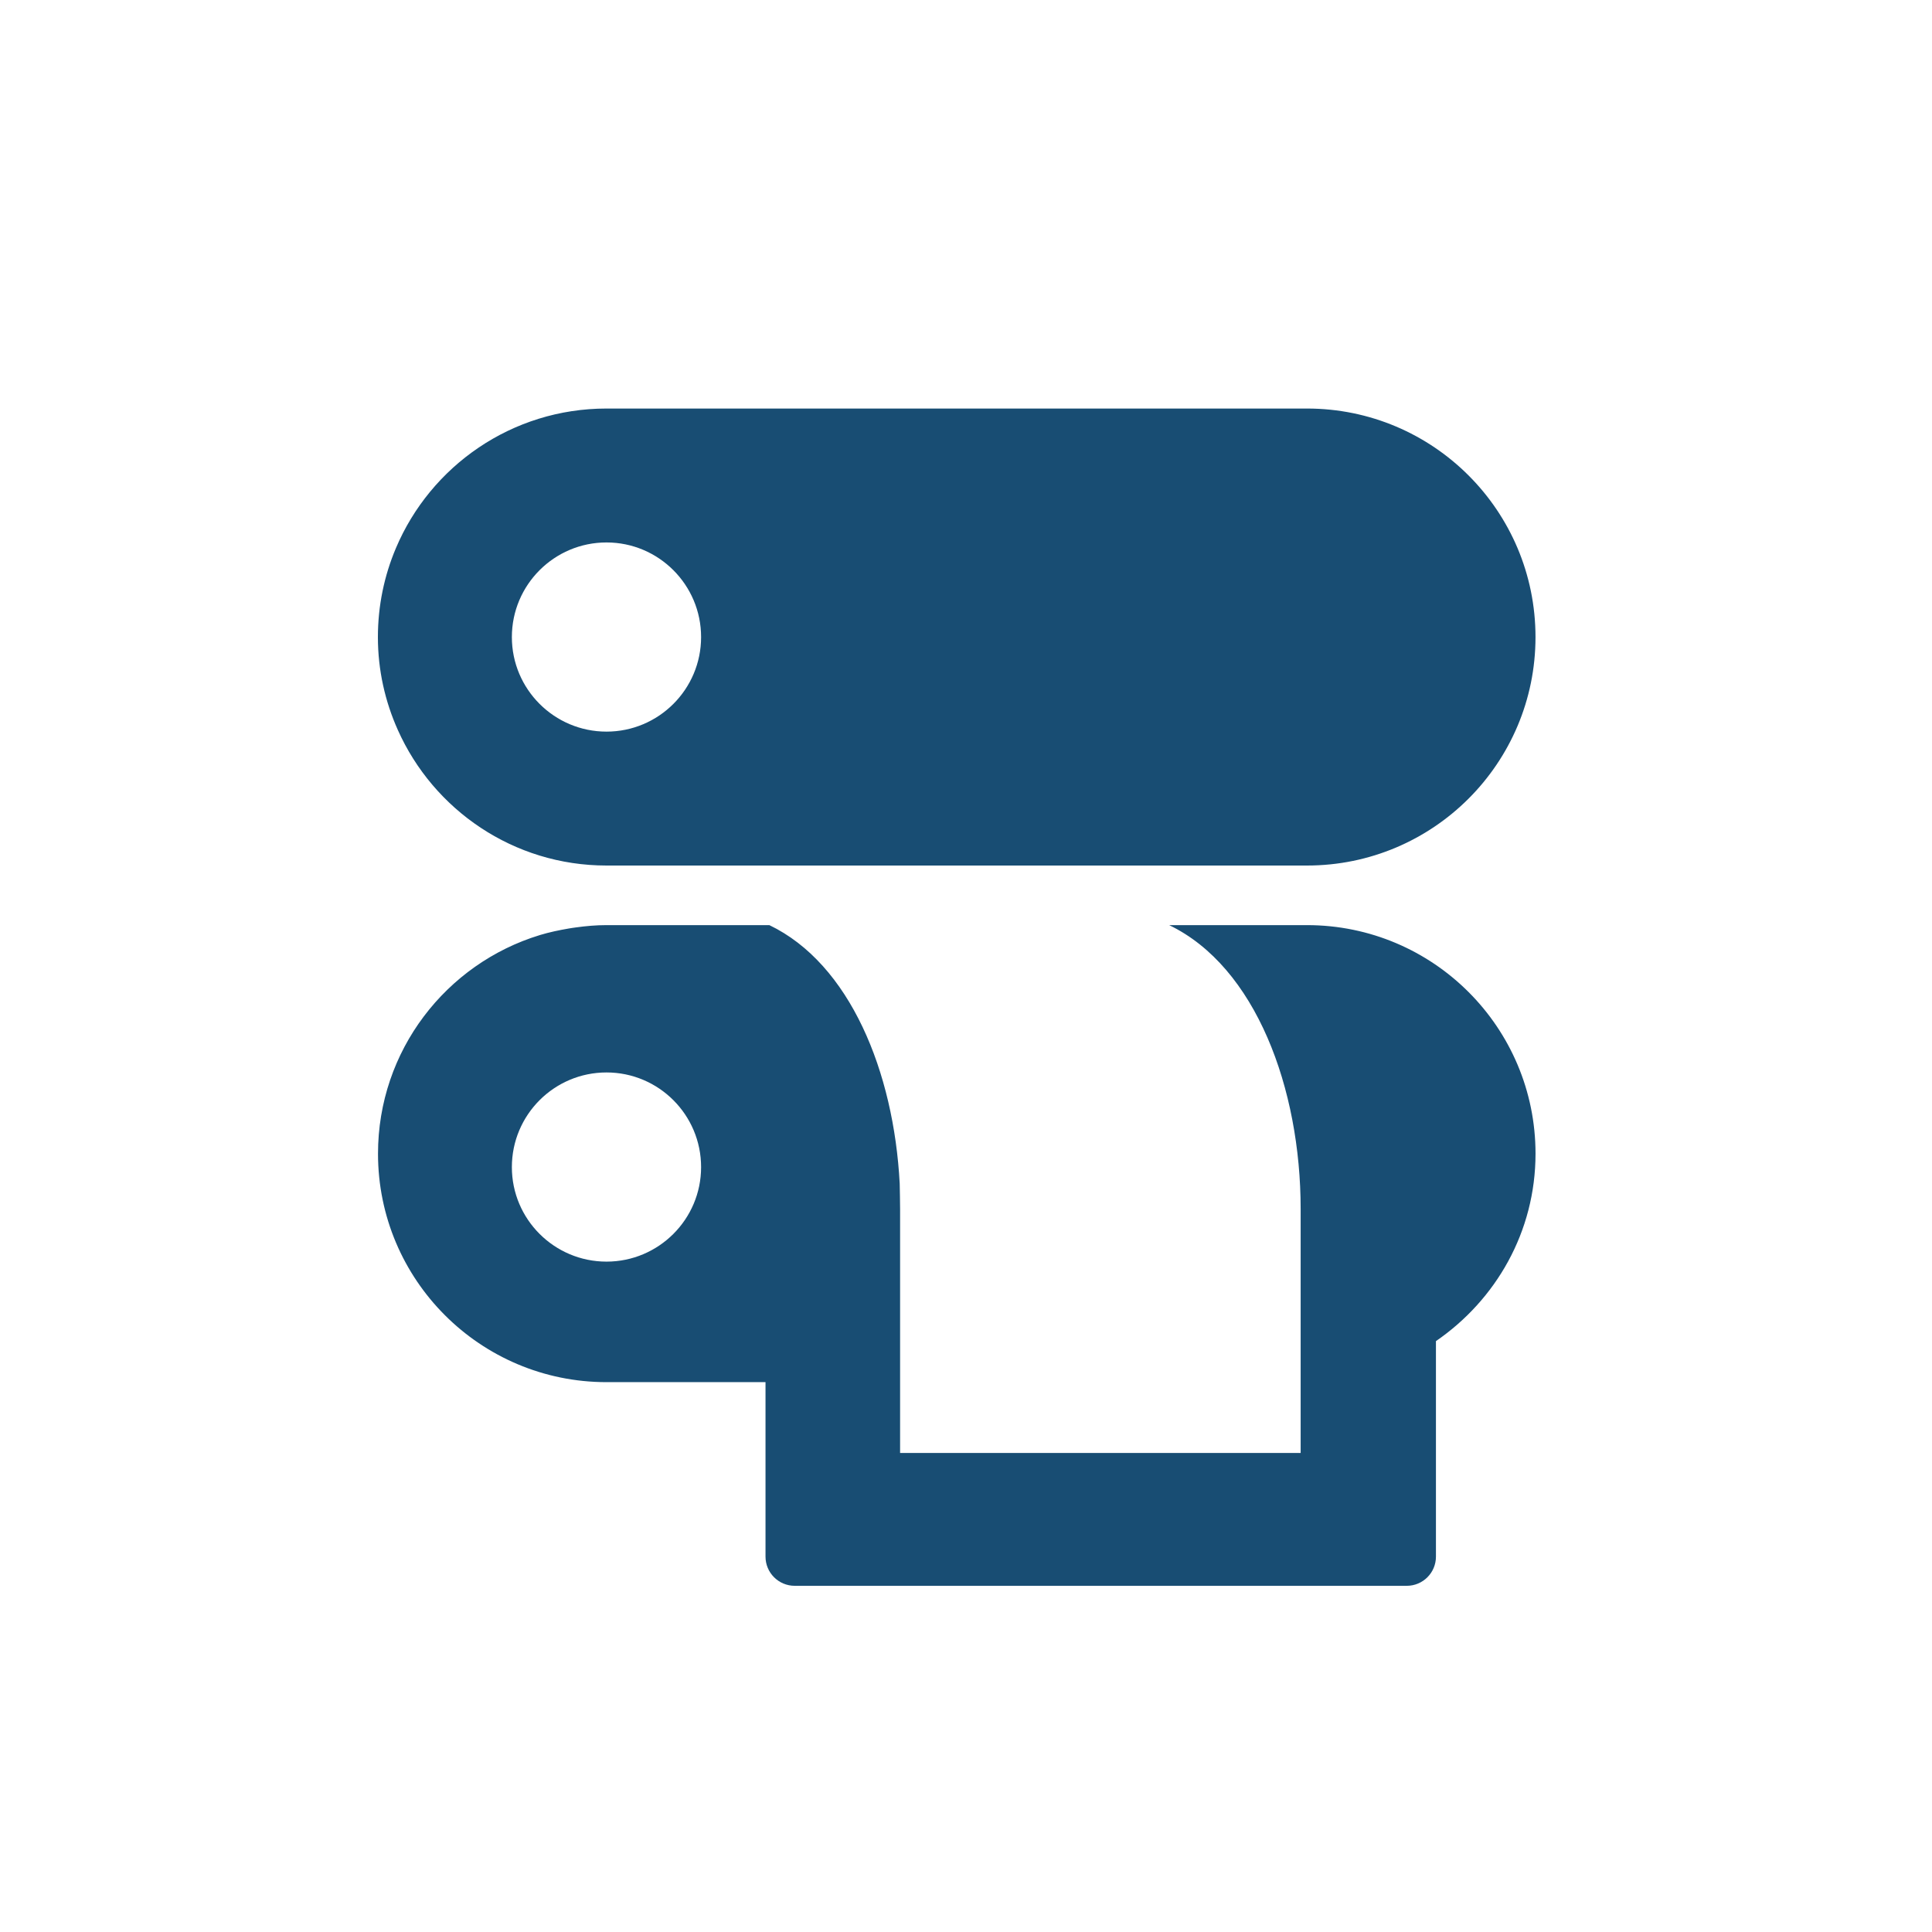 <?xml version="1.0" encoding="utf-8"?>
<!-- Generator: Adobe Illustrator 15.1.0, SVG Export Plug-In . SVG Version: 6.00 Build 0)  -->
<!DOCTYPE svg PUBLIC "-//W3C//DTD SVG 1.1//EN" "http://www.w3.org/Graphics/SVG/1.1/DTD/svg11.dtd">
<svg version="1.1" id="Layer_1" xmlns="http://www.w3.org/2000/svg" xmlns:xlink="http://www.w3.org/1999/xlink" x="0px" y="0px"
	 width="70px" height="70px" viewBox="0 0 70 70" enable-background="new 0 0 70 70" xml:space="preserve">
<g>
	<g>
		<path fill="#184D73" d="M21.975,31.36h25.379h0.001c4.574,0,8.279-3.707,8.279-8.277c0-4.574-3.705-8.281-8.279-8.281h-0.001
			H21.975c-3.431,0-6.374,2.085-7.631,5.059c-0.419,0.99-0.652,2.08-0.652,3.223c0,1.198,0.262,2.337,0.723,3.366
			C15.706,29.341,18.603,31.36,21.975,31.36z M21.975,19.654c1.891,0,3.427,1.536,3.427,3.429c0,1.89-1.536,3.425-3.427,3.425
			c-1.893,0-3.429-1.536-3.429-3.425C18.546,21.19,20.082,19.654,21.975,19.654z"/>
		<path fill="#184D73" d="M47.355,33.519L47.355,33.519h-4.994c3.136,1.507,4.764,5.918,4.764,10.286v8.838H32.612v-8.838
			c0-0.328-0.01-0.618-0.014-0.92c-0.213-4.053-1.805-7.966-4.723-9.366h-5.9c-0.378,0-0.749,0.033-1.113,0.084
			c-0.087,0.01-0.169,0.025-0.252,0.038c-0.356,0.061-0.708,0.135-1.046,0.237c-0.003,0.002-0.004,0.002-0.005,0.002
			c-3.395,1.035-5.863,4.187-5.863,7.921c0,4.57,3.706,8.277,8.28,8.277h1.507h4.253v3.051V56.4c0,0.584,0.474,1.057,1.059,1.057
			h22.174c0.585,0,1.058-0.473,1.058-1.057v-7.809c2.169-1.49,3.608-3.959,3.608-6.791C55.635,37.229,51.93,33.519,47.355,33.519z
			 M21.975,45.711c-1.893,0-3.429-1.535-3.429-3.424c0-1.895,1.536-3.43,3.429-3.43c1.891,0,3.427,1.535,3.427,3.43
			C25.402,44.176,23.866,45.711,21.975,45.711z"/>
	</g>
</g>
</svg>
